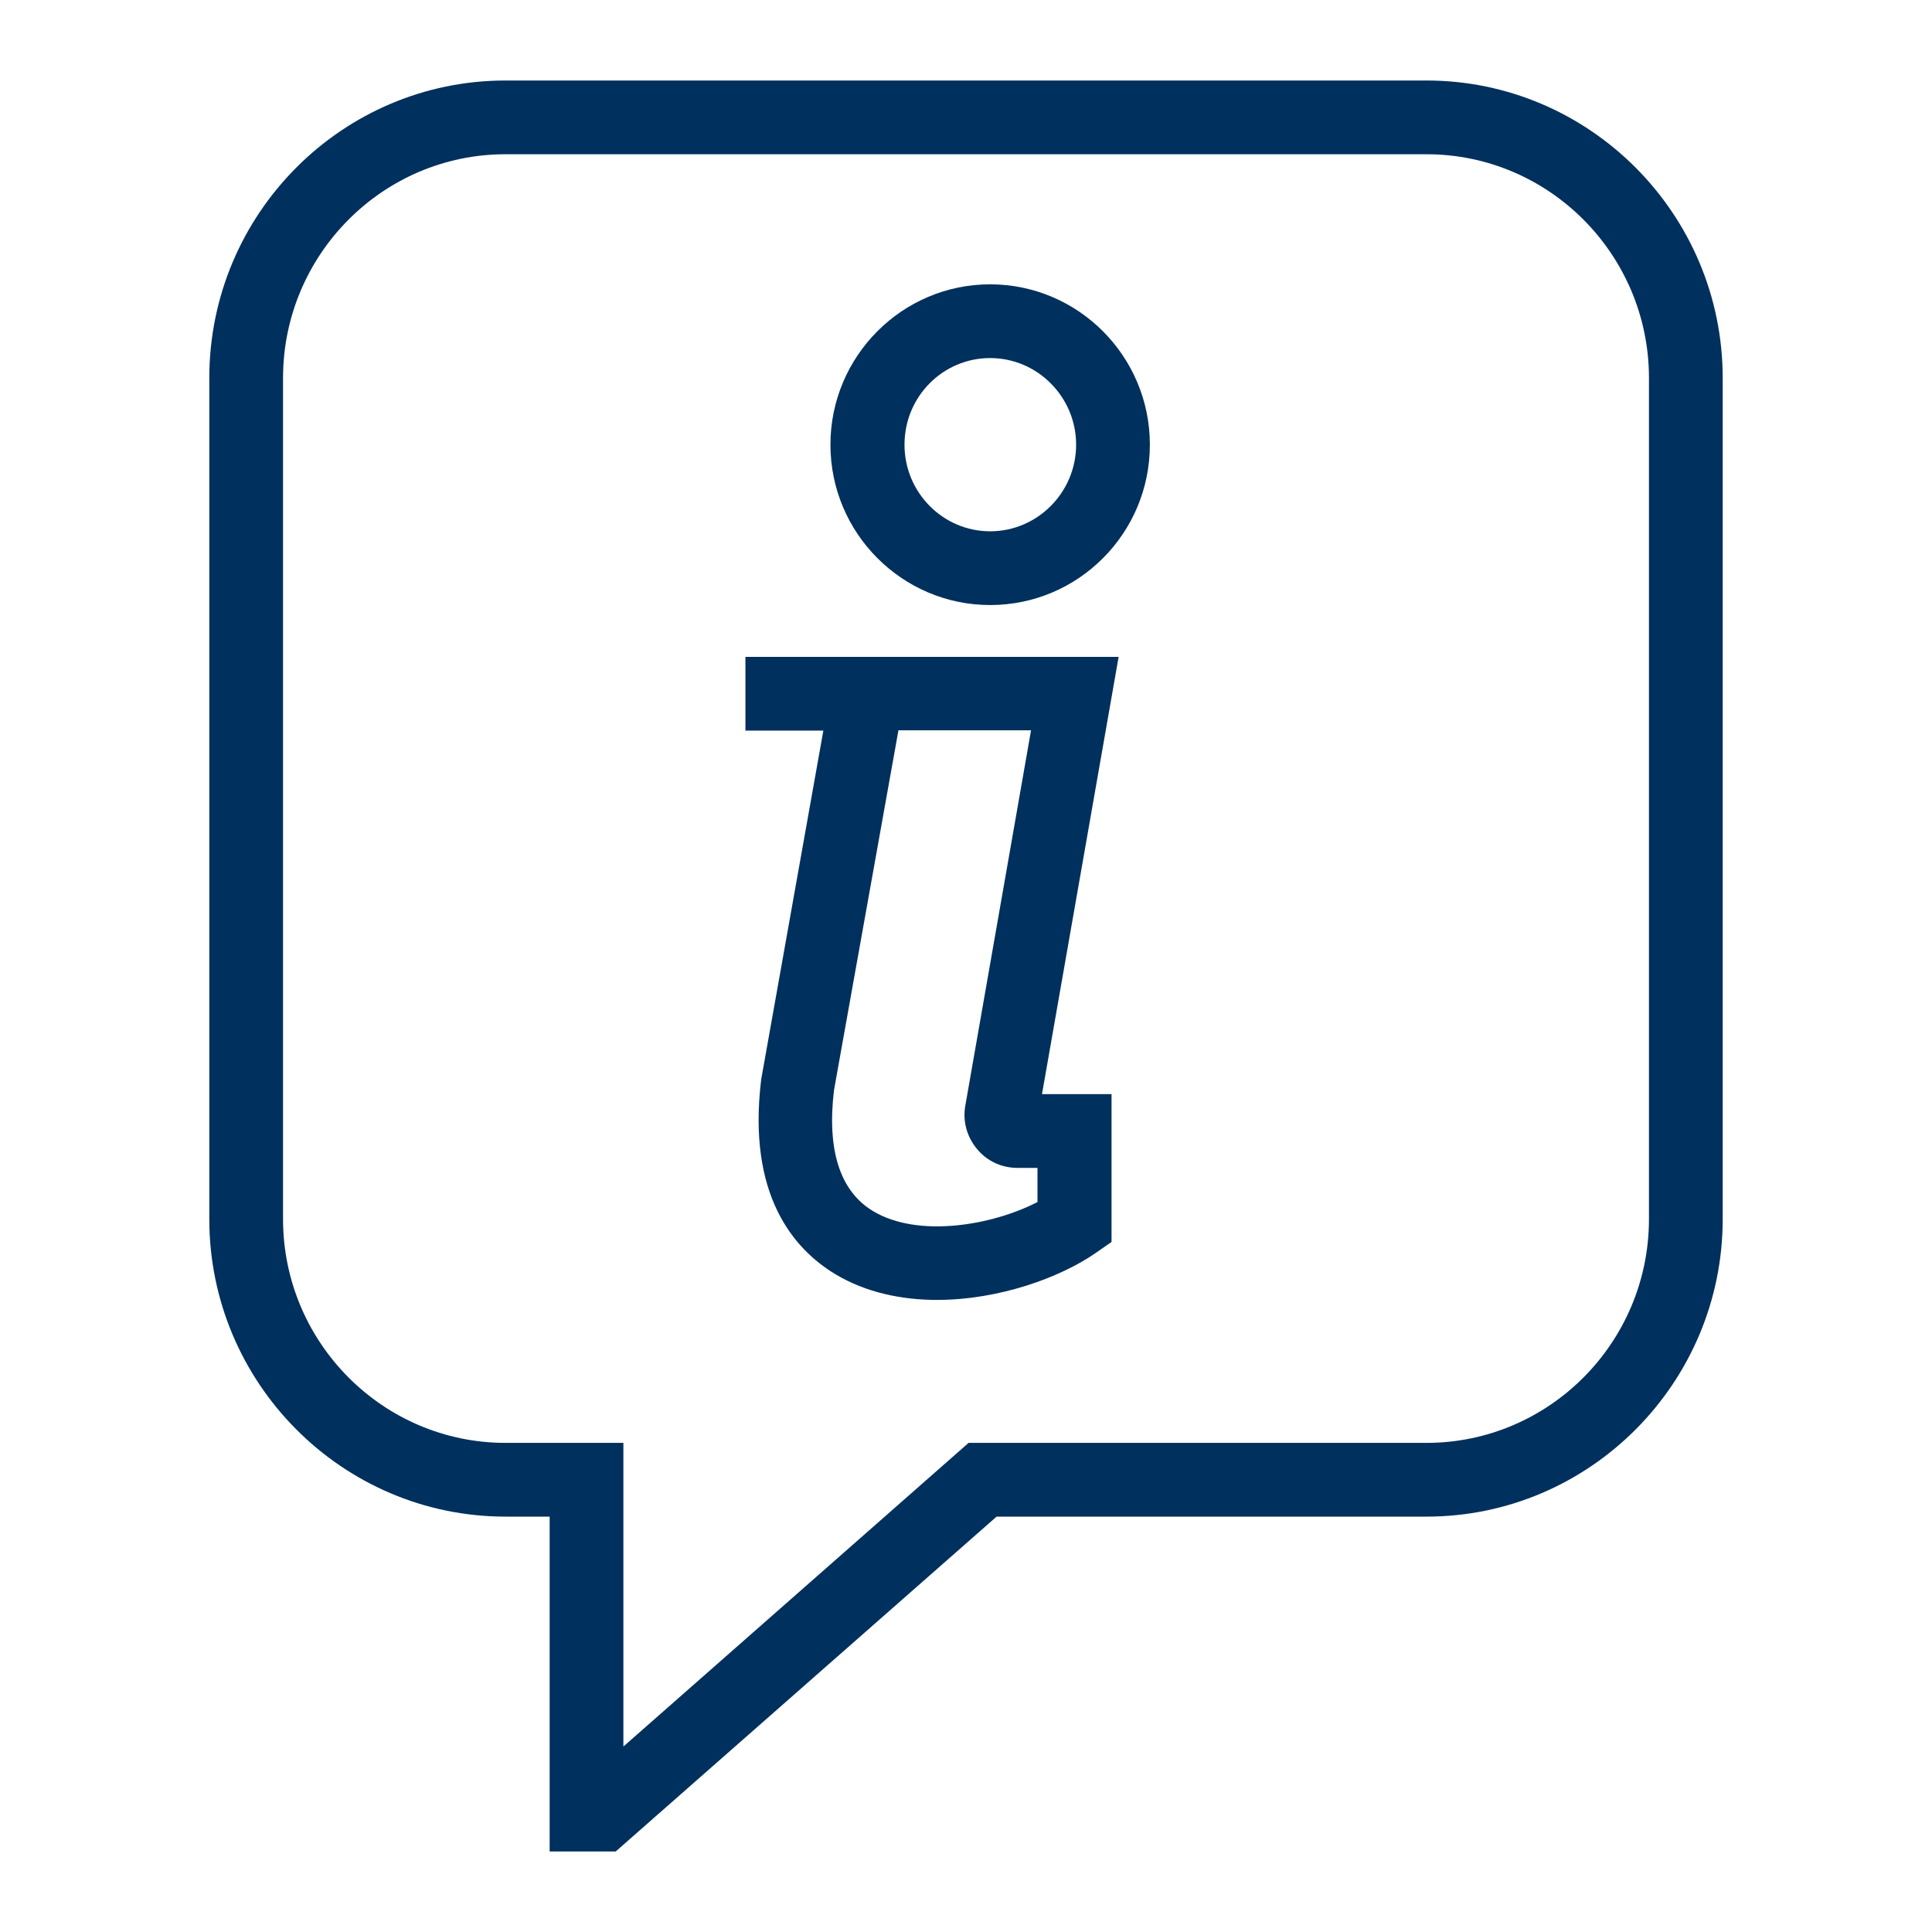 <?xml version="1.0" encoding="UTF-8"?>
<!-- Generator: Adobe Illustrator 28.0.0, SVG Export Plug-In . SVG Version: 6.00 Build 0)  -->
<svg xmlns="http://www.w3.org/2000/svg" xmlns:xlink="http://www.w3.org/1999/xlink" version="1.1" id="Ebene_1" x="0px" y="0px" width="600px" height="600px" viewBox="0 0 600 600" style="enable-background:new 0 0 600 600;" xml:space="preserve">
<style type="text/css">
	.st0{fill:#00305D;}
</style>
<g>
	<g>
		<path class="st0" d="M191.2,575h-20.5V471H157c-50.7,0-92-41.5-92-92.4V117.4c0-51,41.3-92.4,92-92.4H443c50.7,0,92,41.5,92,92.4    v261.2c0,50.9-41.3,92.4-92,92.4H309.5L191.2,575z M157,47.9c-38.1,0-69.1,31.2-69.1,69.5v261.2c0,38.3,31,69.5,69.1,69.5h36.6    v94.3l107.2-94.3H443c38.1,0,69.1-31.2,69.1-69.5V117.4c0-38.3-31-69.5-69.1-69.5C443,47.9,157,47.9,157,47.9z"></path>
	</g>
	<g>
		<path class="st0" d="M291,403.7c-11,0-22.1-2.3-31.6-8c-12.9-7.8-27.4-24.5-23-60.5l19.3-108.3h-24.2V204h115.9l-23.8,135.8h21.6    v45.9l-4.9,3.4C329.4,396.7,310.3,403.7,291,403.7z M279,226.9L259,338.6c-2.2,18.5,1.8,31.3,12.1,37.5    c14.1,8.5,37.2,4.4,51.1-2.8v-10.6H316c-4.9,0-9.5-2.1-12.6-5.9c-3.1-3.7-4.5-8.6-3.6-13.5l20.4-116.5H279z"></path>
	</g>
	<g>
		<path class="st0" d="M307.5,187.9c-27.3,0-49.6-22.3-49.6-49.8c0-27.4,22.2-49.8,49.6-49.8c27.3,0,49.6,22.3,49.6,49.8    C357.1,165.6,334.9,187.9,307.5,187.9z M307.5,111.2c-14.7,0-26.6,12-26.6,26.9s12,26.9,26.6,26.9c14.7,0,26.7-12.1,26.7-26.9    C334.2,123.3,322.2,111.2,307.5,111.2z"></path>
	</g>
</g>
</svg>
